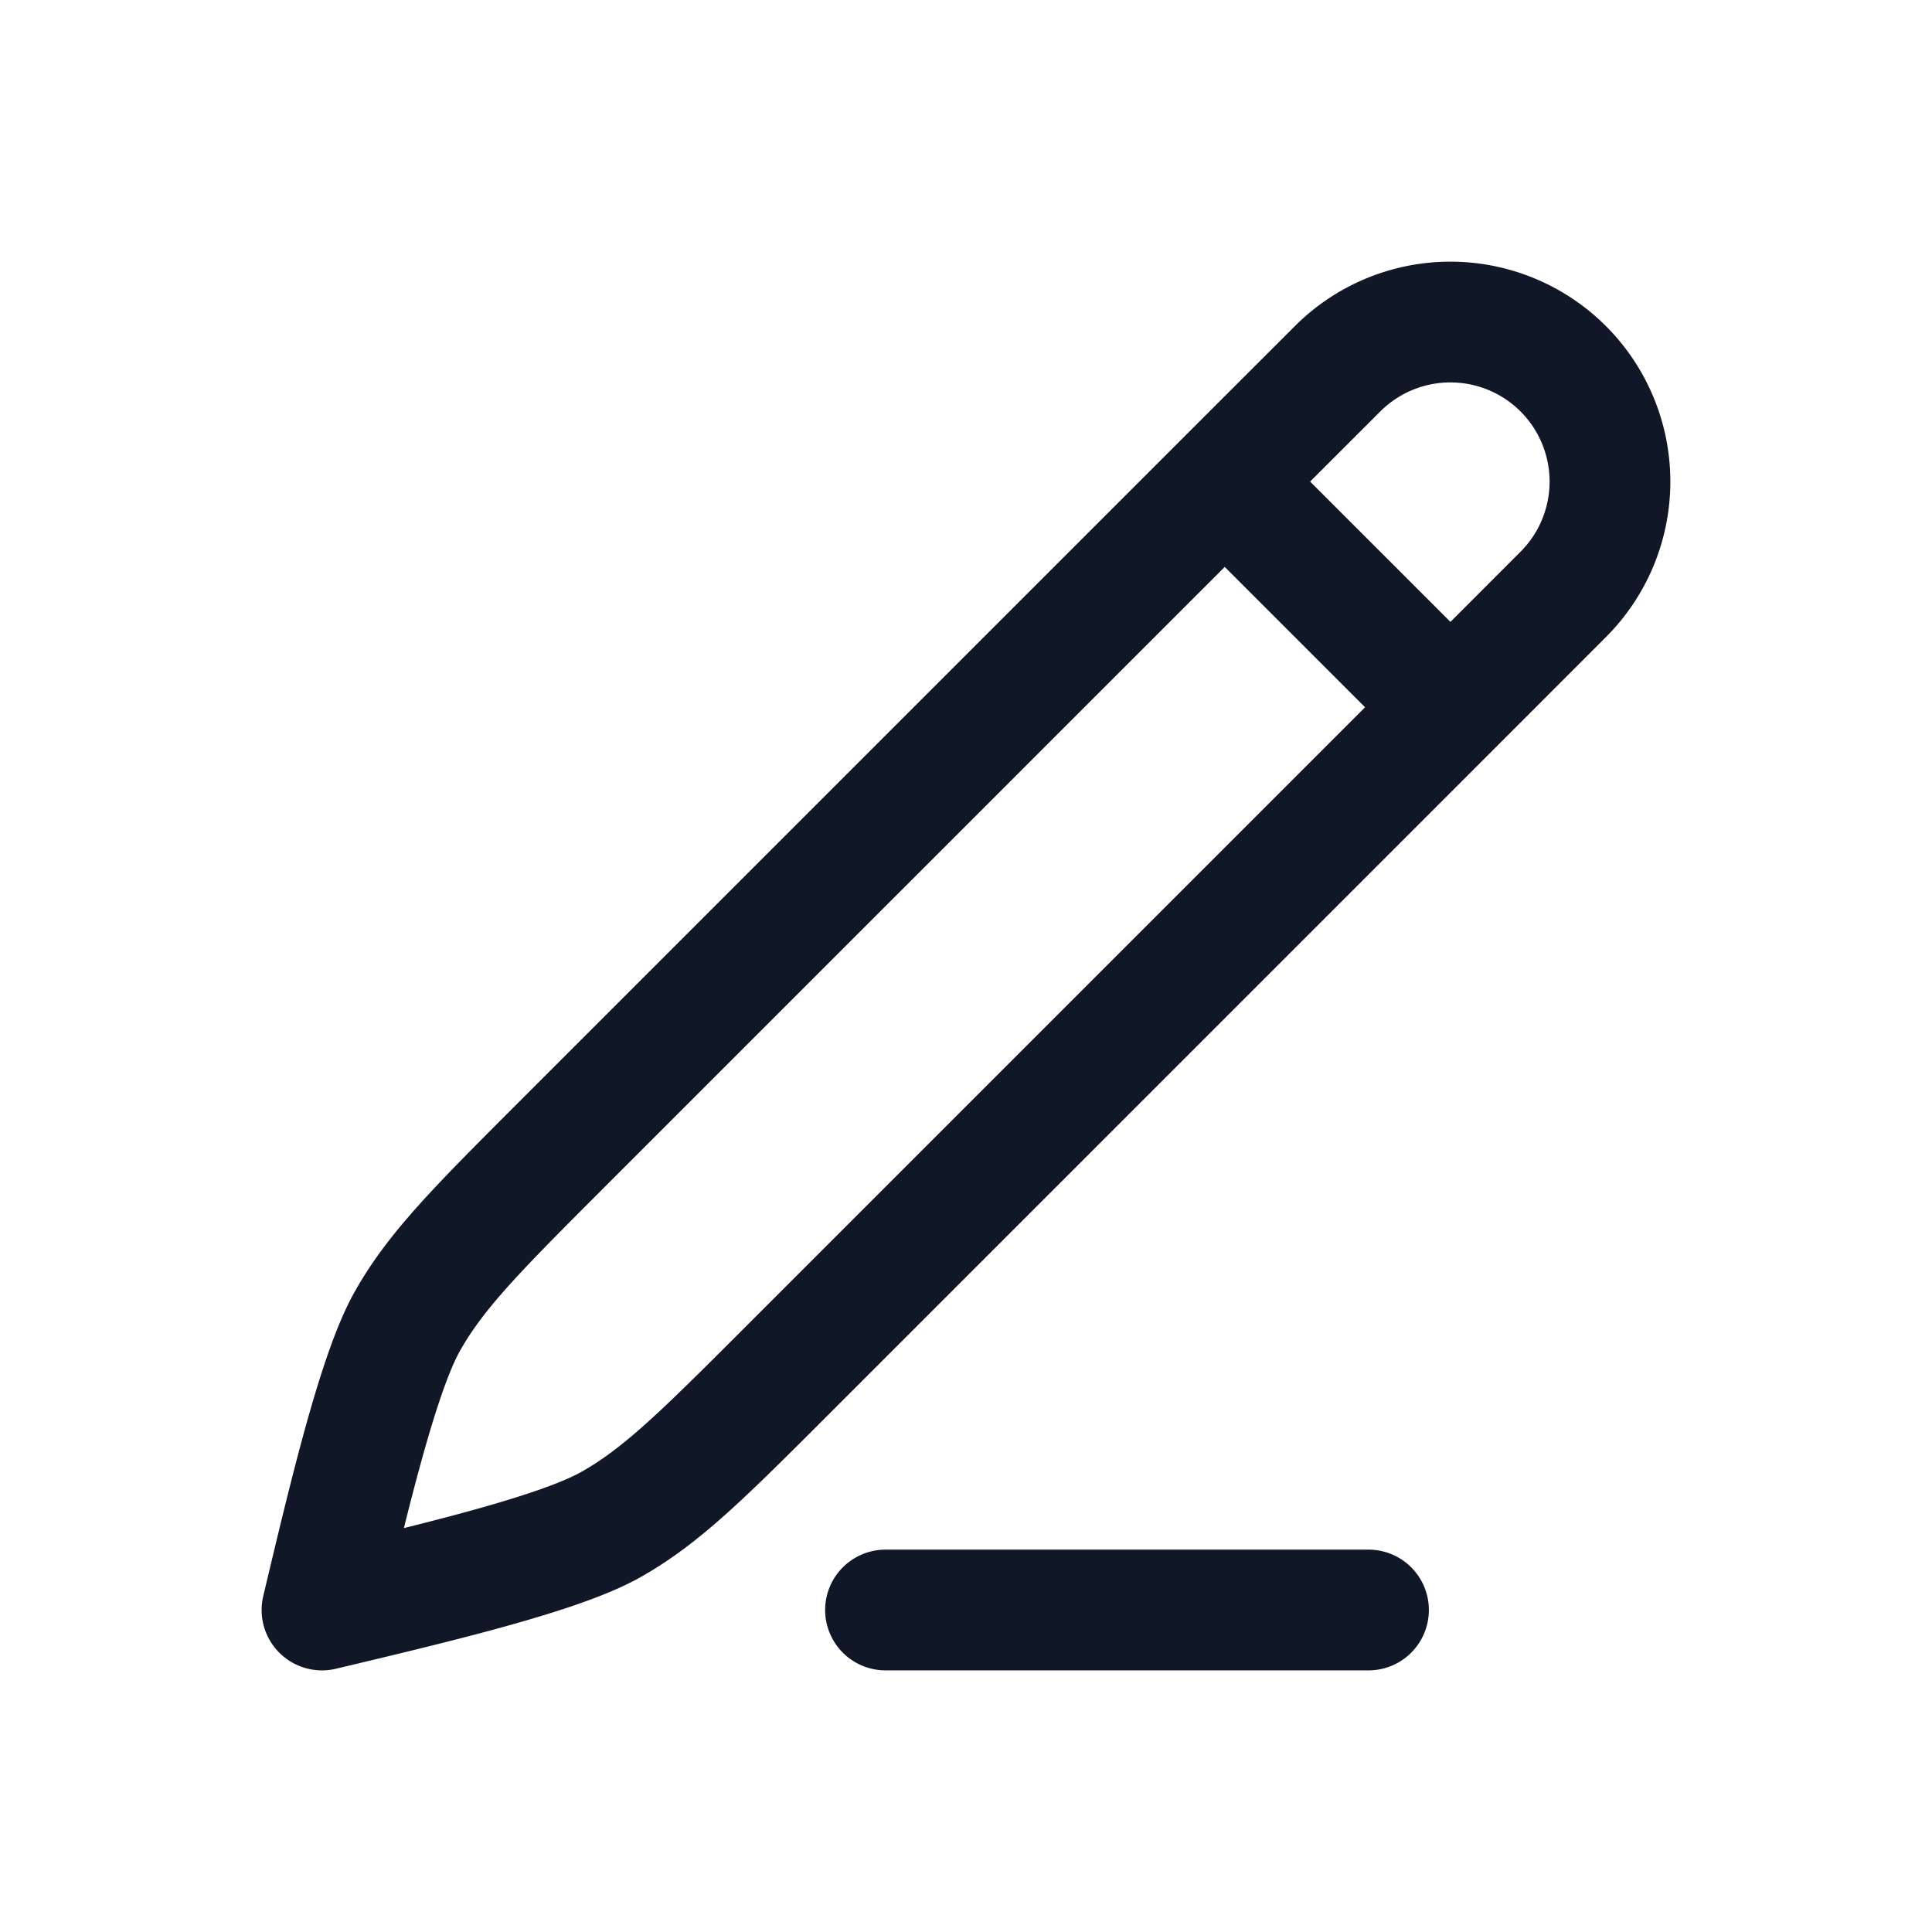<svg xmlns="http://www.w3.org/2000/svg" width="24" height="24" fill="none"><path stroke="#101828" stroke-linecap="round" stroke-linejoin="round" stroke-width="1.5" d="m15.214 5.982 1.402-1.401a1.982 1.982 0 0 1 2.803 2.803l-1.401 1.402m-2.804-2.804L6.98 14.216c-1.045 1.046-1.568 1.568-1.924 2.205C4.7 17.058 4.342 18.561 4 20c1.438-.342 2.942-.7 3.579-1.056.637-.356 1.16-.879 2.205-1.924l8.234-8.234m-2.804-2.804 2.804 2.804"/><path stroke="#101828" stroke-linecap="round" stroke-width="1.5" d="M11 20h6"/></svg>